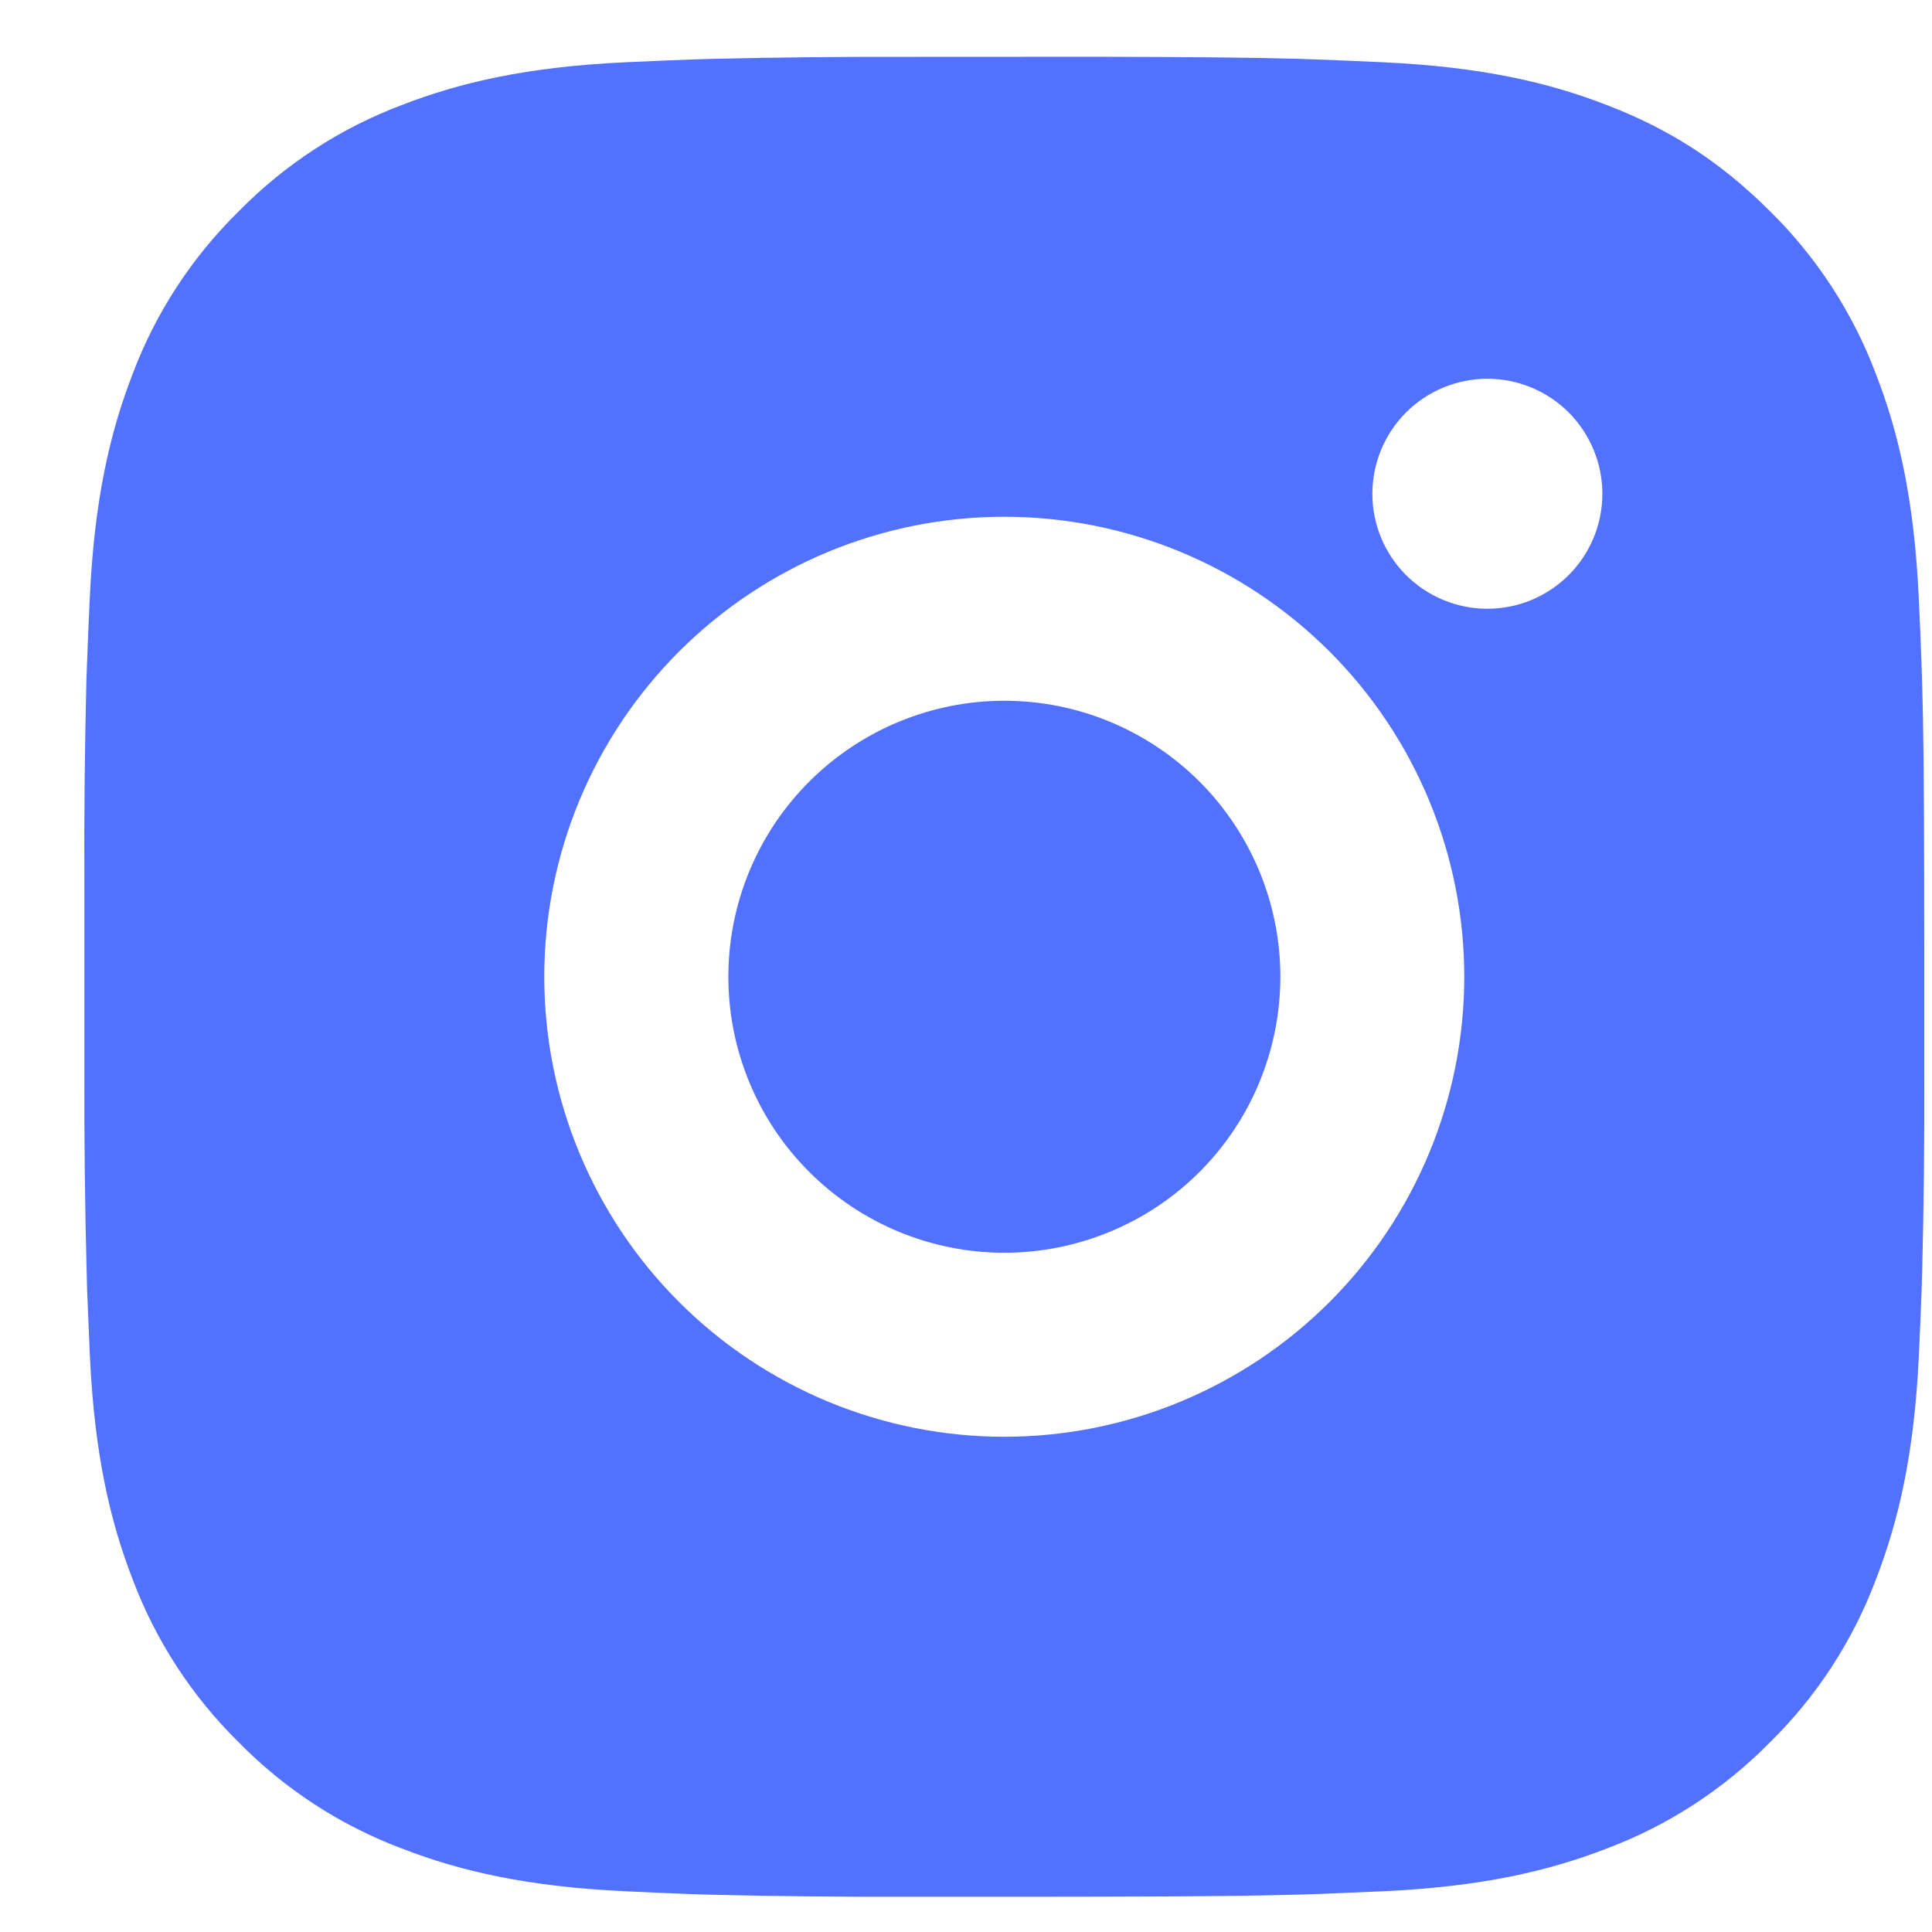 <svg width="21" height="21" viewBox="0 0 21 21" fill="none" xmlns="http://www.w3.org/2000/svg">
<path d="M11.944 0.617C13.069 0.62 13.64 0.626 14.133 0.64L14.327 0.647C14.551 0.655 14.772 0.665 15.039 0.677C16.103 0.727 16.829 0.895 17.466 1.142C18.126 1.396 18.682 1.74 19.238 2.295C19.747 2.795 20.14 3.4 20.391 4.067C20.638 4.704 20.806 5.43 20.856 6.495C20.868 6.761 20.878 6.982 20.886 7.207L20.892 7.401C20.907 7.893 20.913 8.464 20.915 9.589L20.916 10.335V11.645C20.919 12.374 20.911 13.104 20.893 13.833L20.887 14.027C20.879 14.252 20.869 14.473 20.857 14.739C20.807 15.804 20.637 16.529 20.391 17.167C20.14 17.834 19.747 18.439 19.238 18.939C18.738 19.447 18.134 19.841 17.466 20.092C16.829 20.339 16.103 20.507 15.039 20.557L14.327 20.587L14.133 20.593C13.64 20.607 13.069 20.614 11.944 20.616L11.198 20.617H9.889C9.16 20.619 8.43 20.612 7.7 20.594L7.506 20.588C7.269 20.579 7.032 20.568 6.794 20.557C5.73 20.507 5.004 20.339 4.367 20.092C3.699 19.841 3.095 19.447 2.596 18.939C2.087 18.439 1.693 17.834 1.442 17.167C1.195 16.53 1.027 15.804 0.977 14.739L0.947 14.027L0.942 13.833C0.923 13.104 0.915 12.374 0.917 11.645V9.589C0.914 8.86 0.921 8.13 0.939 7.401L0.946 7.207C0.954 6.982 0.964 6.761 0.976 6.495C1.026 5.43 1.194 4.705 1.441 4.067C1.692 3.399 2.087 2.795 2.597 2.295C3.096 1.787 3.7 1.393 4.367 1.142C5.004 0.895 5.729 0.727 6.794 0.677C7.06 0.665 7.282 0.655 7.506 0.647L7.7 0.641C8.43 0.623 9.159 0.616 9.888 0.618L11.944 0.617ZM10.916 5.617C9.59 5.617 8.319 6.144 7.381 7.082C6.443 8.019 5.916 9.291 5.916 10.617C5.916 11.943 6.443 13.215 7.381 14.152C8.319 15.09 9.59 15.617 10.916 15.617C12.242 15.617 13.514 15.09 14.452 14.152C15.389 13.215 15.916 11.943 15.916 10.617C15.916 9.291 15.389 8.019 14.452 7.082C13.514 6.144 12.242 5.617 10.916 5.617ZM10.916 7.617C11.31 7.617 11.7 7.694 12.064 7.845C12.428 7.996 12.759 8.217 13.038 8.495C13.316 8.774 13.537 9.105 13.688 9.468C13.839 9.832 13.917 10.223 13.917 10.616C13.917 11.01 13.839 11.4 13.689 11.764C13.538 12.129 13.317 12.459 13.039 12.738C12.76 13.017 12.429 13.238 12.065 13.388C11.701 13.539 11.311 13.617 10.917 13.617C10.122 13.617 9.359 13.301 8.796 12.738C8.233 12.176 7.917 11.413 7.917 10.617C7.917 9.821 8.233 9.058 8.796 8.496C9.359 7.933 10.122 7.617 10.917 7.617M16.167 4.117C15.836 4.117 15.518 4.249 15.283 4.483C15.049 4.718 14.917 5.036 14.917 5.367C14.917 5.699 15.049 6.017 15.283 6.251C15.518 6.485 15.836 6.617 16.167 6.617C16.499 6.617 16.817 6.485 17.051 6.251C17.285 6.017 17.417 5.699 17.417 5.367C17.417 5.036 17.285 4.718 17.051 4.483C16.817 4.249 16.499 4.117 16.167 4.117Z" fill="#5271FF"/>
</svg>
